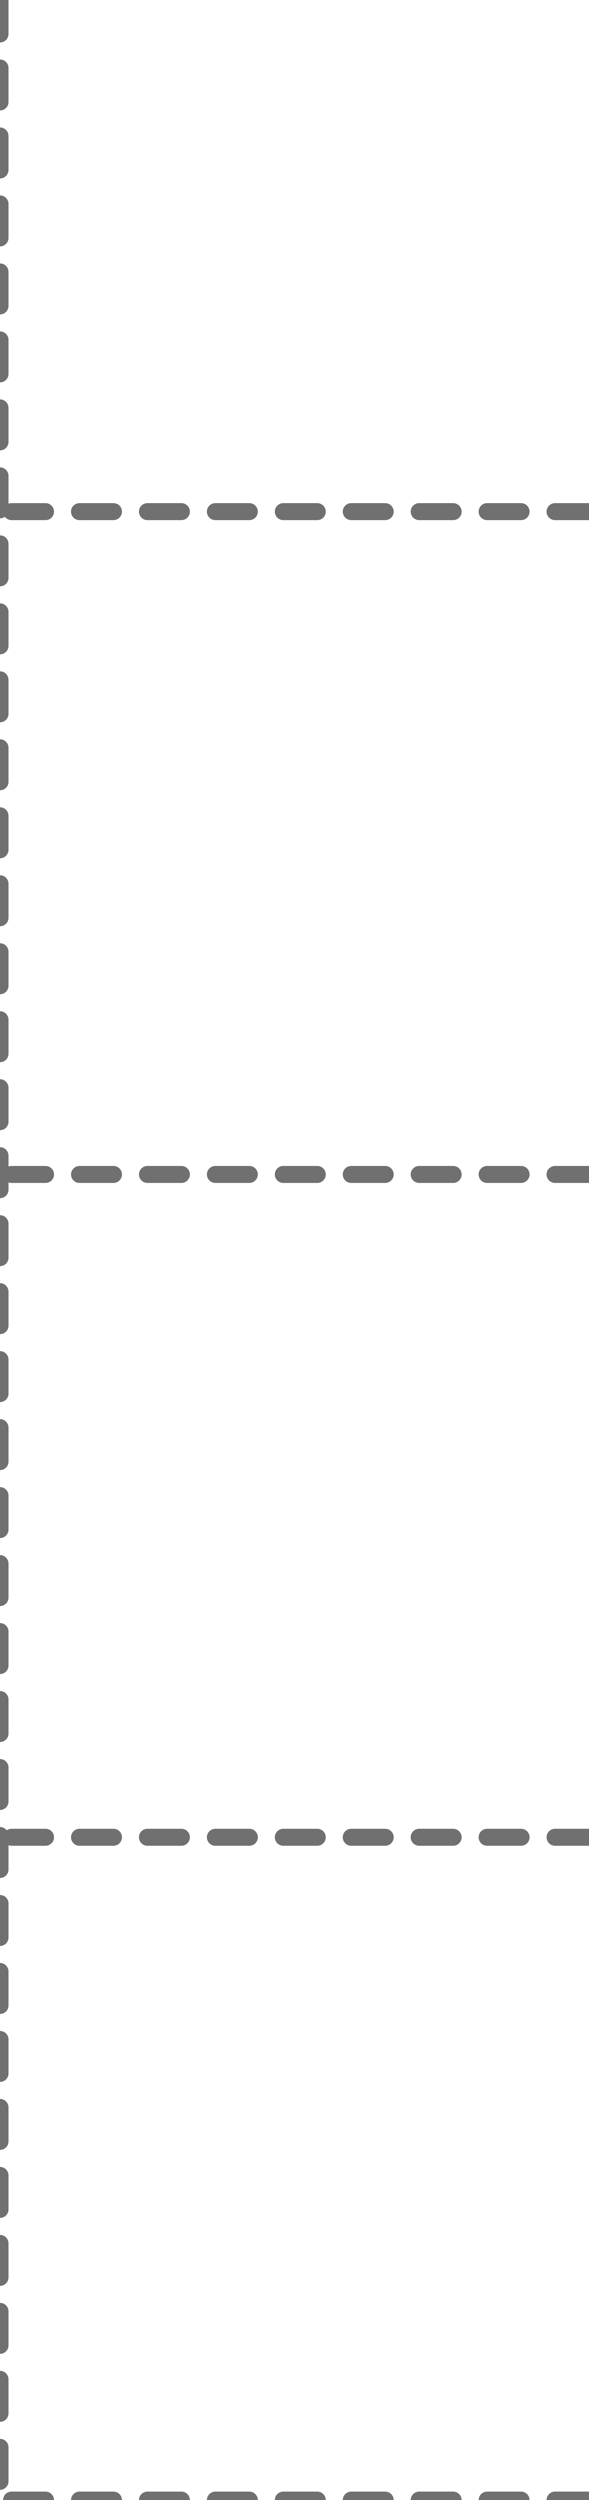 <svg xmlns="http://www.w3.org/2000/svg" xmlns:xlink="http://www.w3.org/1999/xlink" width="34.68" height="147.1" viewBox="0 0 34.68 147.1">
  <defs>
    <clipPath id="clip-ic-list">
      <rect width="34.68" height="147.1"/>
    </clipPath>
  </defs>
  <g id="ic-list" clip-path="url(#clip-ic-list)">
    <g id="Group_65650" data-name="Group 65650" transform="translate(-9.319 13)">
      <g id="Group_65649" data-name="Group 65649">
        <path id="Path_80062" data-name="Path 80062" d="M7484.32,2659v147.1" transform="translate(-7475 -2672)" fill="none" stroke="#707070" stroke-linecap="round" stroke-width="1" stroke-dasharray="2"/>
        <path id="Path_80063" data-name="Path 80063" d="M0,0V34.681" transform="translate(44 17.104) rotate(90)" fill="none" stroke="#707070" stroke-linecap="round" stroke-width="1" stroke-dasharray="2"/>
        <path id="Path_80064" data-name="Path 80064" d="M0,0V34.681" transform="translate(44 56.104) rotate(90)" fill="none" stroke="#707070" stroke-linecap="round" stroke-width="1" stroke-dasharray="2"/>
        <path id="Path_80065" data-name="Path 80065" d="M0,0V34.681" transform="translate(44 95.104) rotate(90)" fill="none" stroke="#707070" stroke-linecap="round" stroke-width="1" stroke-dasharray="2"/>
        <path id="Path_80066" data-name="Path 80066" d="M0,0V34.681" transform="translate(44 134.104) rotate(90)" fill="none" stroke="#707070" stroke-linecap="round" stroke-width="1" stroke-dasharray="2"/>
      </g>
    </g>
  </g>
</svg>
